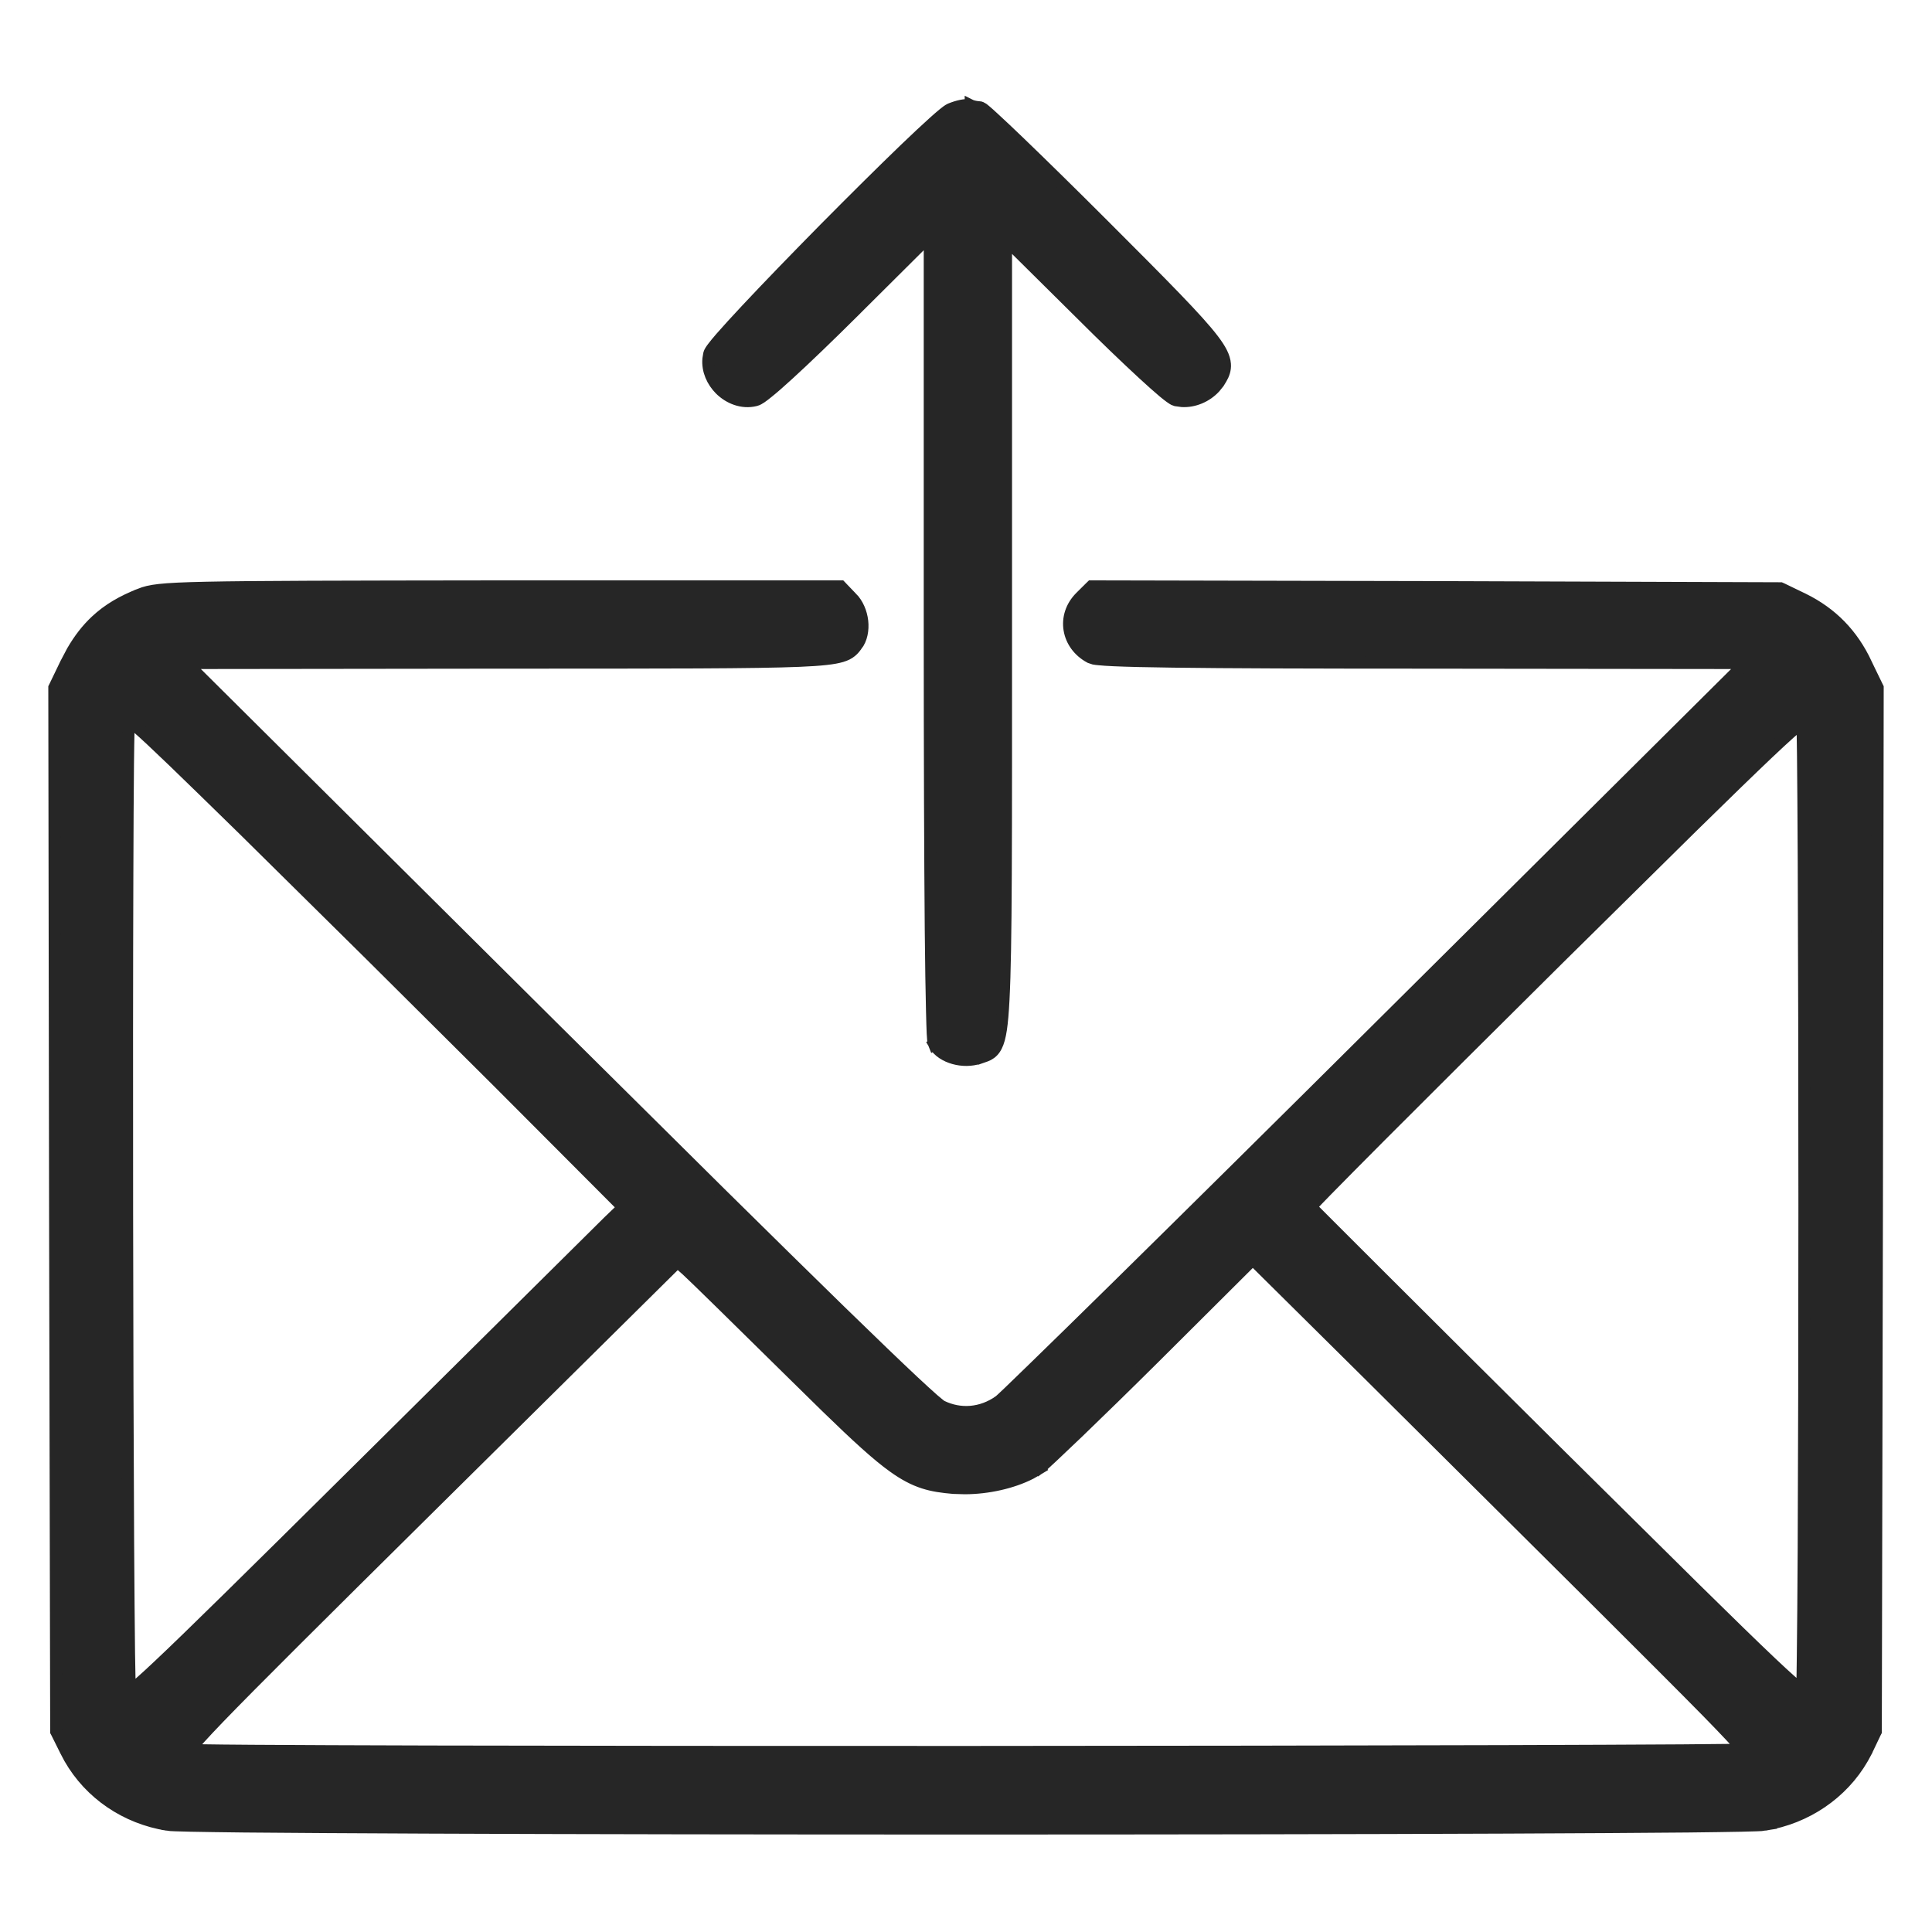 <svg xmlns="http://www.w3.org/2000/svg" fill="none" viewBox="0 0 40 40" height="40" width="40">
<path stroke-width="0.25" stroke="#262626" fill="#262626" d="M24.472 8.303C24.722 8.317 24.977 8.207 25.149 8.021L25.229 7.922L25.23 7.92L25.281 7.837C25.331 7.751 25.369 7.655 25.36 7.538C25.349 7.389 25.265 7.23 25.109 7.027C24.796 6.617 24.124 5.939 22.839 4.654C22.178 3.993 21.566 3.393 21.113 2.957C20.887 2.74 20.7 2.563 20.566 2.441C20.5 2.379 20.445 2.331 20.405 2.297C20.386 2.281 20.368 2.266 20.354 2.255C20.347 2.25 20.338 2.245 20.329 2.24C20.325 2.237 20.318 2.232 20.31 2.229C20.304 2.226 20.284 2.219 20.258 2.219C20.228 2.219 20.157 2.207 20.106 2.188L20.098 2.184V2.185C20.063 2.175 20.026 2.175 19.998 2.177C19.967 2.179 19.933 2.184 19.898 2.191C19.83 2.205 19.753 2.229 19.68 2.259L19.675 2.261C19.636 2.279 19.587 2.316 19.537 2.357C19.483 2.401 19.415 2.46 19.336 2.531C19.178 2.672 18.972 2.866 18.735 3.093C18.262 3.548 17.662 4.144 17.071 4.741C16.481 5.339 15.899 5.94 15.461 6.408C15.242 6.642 15.057 6.844 14.926 6.995C14.86 7.071 14.806 7.136 14.768 7.187C14.748 7.212 14.732 7.235 14.719 7.255C14.709 7.271 14.691 7.299 14.684 7.329L14.667 7.432C14.646 7.67 14.752 7.898 14.911 8.058C15.094 8.24 15.365 8.353 15.64 8.285H15.639C15.68 8.276 15.724 8.249 15.758 8.226C15.797 8.199 15.845 8.162 15.899 8.118C16.009 8.03 16.152 7.905 16.324 7.747C16.669 7.432 17.135 6.984 17.69 6.433V6.432L19.25 4.88V12.992C19.25 15.664 19.258 17.784 19.271 19.247C19.278 19.979 19.287 20.547 19.297 20.939C19.302 21.134 19.306 21.286 19.311 21.393C19.314 21.446 19.317 21.49 19.32 21.522C19.322 21.538 19.324 21.552 19.326 21.565C19.327 21.572 19.331 21.596 19.342 21.618L19.344 21.623L19.449 21.565L19.345 21.623C19.426 21.769 19.586 21.863 19.75 21.909C19.917 21.956 20.11 21.959 20.282 21.899L20.283 21.9C20.313 21.889 20.333 21.884 20.365 21.873C20.393 21.864 20.425 21.852 20.457 21.836C20.526 21.8 20.583 21.746 20.627 21.658C20.669 21.576 20.699 21.464 20.722 21.314C20.745 21.162 20.762 20.961 20.776 20.694C20.832 19.627 20.828 17.446 20.828 12.914V4.957L22.357 6.472C22.862 6.977 23.319 7.415 23.663 7.732C23.835 7.89 23.979 8.019 24.089 8.111C24.143 8.156 24.191 8.193 24.229 8.221C24.247 8.235 24.266 8.247 24.282 8.257C24.296 8.266 24.317 8.278 24.341 8.284L24.348 8.286L24.472 8.303Z"></path>
<path stroke-width="0.25" stroke="#262626" fill="#262626" d="M2.683 34.889C2.679 34.732 2.675 34.508 2.671 34.227C2.664 33.664 2.658 32.873 2.652 31.929C2.641 30.041 2.634 27.543 2.631 25.042C2.628 22.541 2.629 20.036 2.636 18.136C2.639 17.186 2.643 16.387 2.649 15.815C2.652 15.528 2.656 15.299 2.66 15.137C2.662 15.055 2.663 14.991 2.665 14.944C2.665 14.934 2.666 14.925 2.666 14.918C2.707 14.947 2.762 14.989 2.834 15.052C3.158 15.332 3.793 15.95 5.061 17.19L7.649 19.747L10.302 22.386L12.907 24.998L12.608 25.285L7.381 30.466C5.138 32.689 3.928 33.883 3.272 34.499C2.972 34.782 2.793 34.937 2.687 35.015C2.685 34.98 2.684 34.937 2.683 34.889ZM37.312 35C37.195 34.911 36.995 34.735 36.658 34.416C36.303 34.08 35.802 33.592 35.092 32.893L32.275 30.106C30.846 28.689 29.545 27.393 28.6 26.45C28.127 25.979 27.744 25.595 27.477 25.328C27.344 25.195 27.24 25.09 27.169 25.019C27.158 25.007 27.146 24.997 27.137 24.987C27.144 24.979 27.152 24.97 27.161 24.961C27.228 24.889 27.329 24.784 27.46 24.65C27.722 24.382 28.103 23.998 28.574 23.525C29.516 22.58 30.819 21.284 32.252 19.862L35.02 17.129C35.727 16.435 36.237 15.94 36.603 15.593C36.97 15.245 37.19 15.051 37.319 14.952C37.32 14.974 37.321 14.998 37.321 15.024C37.324 15.169 37.327 15.378 37.33 15.643C37.336 16.172 37.34 16.925 37.345 17.848C37.353 19.692 37.359 22.211 37.359 24.961C37.359 27.711 37.353 30.232 37.344 32.079C37.339 33.003 37.333 33.758 37.326 34.289C37.323 34.554 37.32 34.763 37.316 34.909C37.316 34.943 37.313 34.973 37.312 35ZM8.919 36.264C7.396 36.26 6.122 36.255 5.221 36.249C4.77 36.246 4.412 36.242 4.164 36.238C4.065 36.237 3.983 36.236 3.92 36.234C4.014 36.113 4.198 35.907 4.53 35.562C5.219 34.848 6.521 33.554 8.885 31.214L14.027 26.125L14.214 26.289C14.361 26.421 15.341 27.385 16.396 28.425L17.109 29.125C17.745 29.744 18.165 30.128 18.501 30.368C18.727 30.53 18.921 30.631 19.118 30.695C19.314 30.759 19.51 30.785 19.739 30.805H19.74L19.976 30.812C20.452 30.811 20.959 30.697 21.337 30.504L21.515 30.401L21.52 30.398L21.445 30.297L21.52 30.396C21.559 30.368 21.655 30.281 21.788 30.156C21.925 30.028 22.108 29.854 22.323 29.648C22.753 29.234 23.314 28.687 23.9 28.105L25.938 26.075L28.373 28.487L33.007 33.093C34.126 34.208 34.864 34.946 35.345 35.435C35.76 35.859 35.978 36.095 36.09 36.227C36.032 36.228 35.959 36.228 35.873 36.23C35.629 36.233 35.276 36.237 34.829 36.24C33.935 36.246 32.666 36.251 31.148 36.256C28.113 36.265 24.078 36.271 20.041 36.273C16.004 36.274 11.965 36.271 8.919 36.264ZM38.859 25.047L38.875 14.266V14.237L38.862 14.211L38.636 13.745L38.637 13.744C38.351 13.133 37.925 12.697 37.329 12.403H37.328L36.891 12.192L36.864 12.18H36.836L29.742 12.156L22.648 12.141H22.597L22.56 12.177L22.372 12.364C21.982 12.754 22.089 13.352 22.571 13.609L22.653 13.636C22.68 13.641 22.712 13.645 22.75 13.648C22.825 13.656 22.93 13.663 23.064 13.669C23.335 13.681 23.735 13.691 24.287 13.698C25.392 13.713 27.109 13.719 29.625 13.719L36.143 13.727L28.662 21.161C26.545 23.267 24.588 25.202 23.141 26.626C22.417 27.338 21.821 27.921 21.396 28.334C21.184 28.541 21.015 28.705 20.894 28.82C20.833 28.878 20.785 28.923 20.75 28.956C20.732 28.972 20.718 28.986 20.707 28.995C20.702 29 20.697 29.003 20.694 29.006C20.692 29.008 20.69 29.01 20.69 29.01H20.689C20.321 29.27 19.879 29.304 19.492 29.114C19.49 29.113 19.487 29.111 19.48 29.106C19.471 29.1 19.459 29.091 19.444 29.079C19.414 29.055 19.374 29.022 19.324 28.979C19.225 28.892 19.088 28.767 18.913 28.604C18.563 28.276 18.06 27.793 17.398 27.148C16.735 26.502 15.912 25.692 14.918 24.711L11.416 21.239L3.856 13.727L10.375 13.719C13.884 13.719 15.644 13.719 16.555 13.681C17.007 13.662 17.264 13.633 17.424 13.585C17.507 13.56 17.569 13.529 17.62 13.487C17.669 13.448 17.703 13.402 17.73 13.366H17.731C17.84 13.227 17.87 13.036 17.851 12.861C17.831 12.685 17.757 12.501 17.628 12.372L17.627 12.373L17.441 12.179L17.405 12.141H10.336C7.001 12.145 5.241 12.148 4.271 12.169C3.306 12.189 3.103 12.226 2.899 12.306V12.307C2.537 12.448 2.241 12.62 1.991 12.854C1.803 13.029 1.644 13.236 1.501 13.482L1.364 13.742L1.138 14.211L1.125 14.237V14.266L1.141 25.047L1.164 35.82V35.85L1.178 35.876L1.364 36.25L1.444 36.401C1.865 37.138 2.608 37.641 3.464 37.778V37.779C3.493 37.784 3.552 37.787 3.628 37.79C3.707 37.793 3.815 37.796 3.949 37.799C4.217 37.804 4.592 37.81 5.057 37.815C5.987 37.824 7.282 37.831 8.82 37.838C11.898 37.851 15.949 37.857 20 37.857C24.051 37.857 28.102 37.851 31.18 37.838C32.718 37.831 34.013 37.824 34.943 37.815C35.408 37.81 35.783 37.804 36.051 37.799C36.184 37.796 36.293 37.793 36.372 37.79C36.447 37.787 36.507 37.784 36.536 37.779L36.535 37.778C37.391 37.641 38.142 37.132 38.563 36.4L38.644 36.251V36.249L38.823 35.874L38.836 35.849V35.82L38.859 25.047Z"></path>
</svg>
